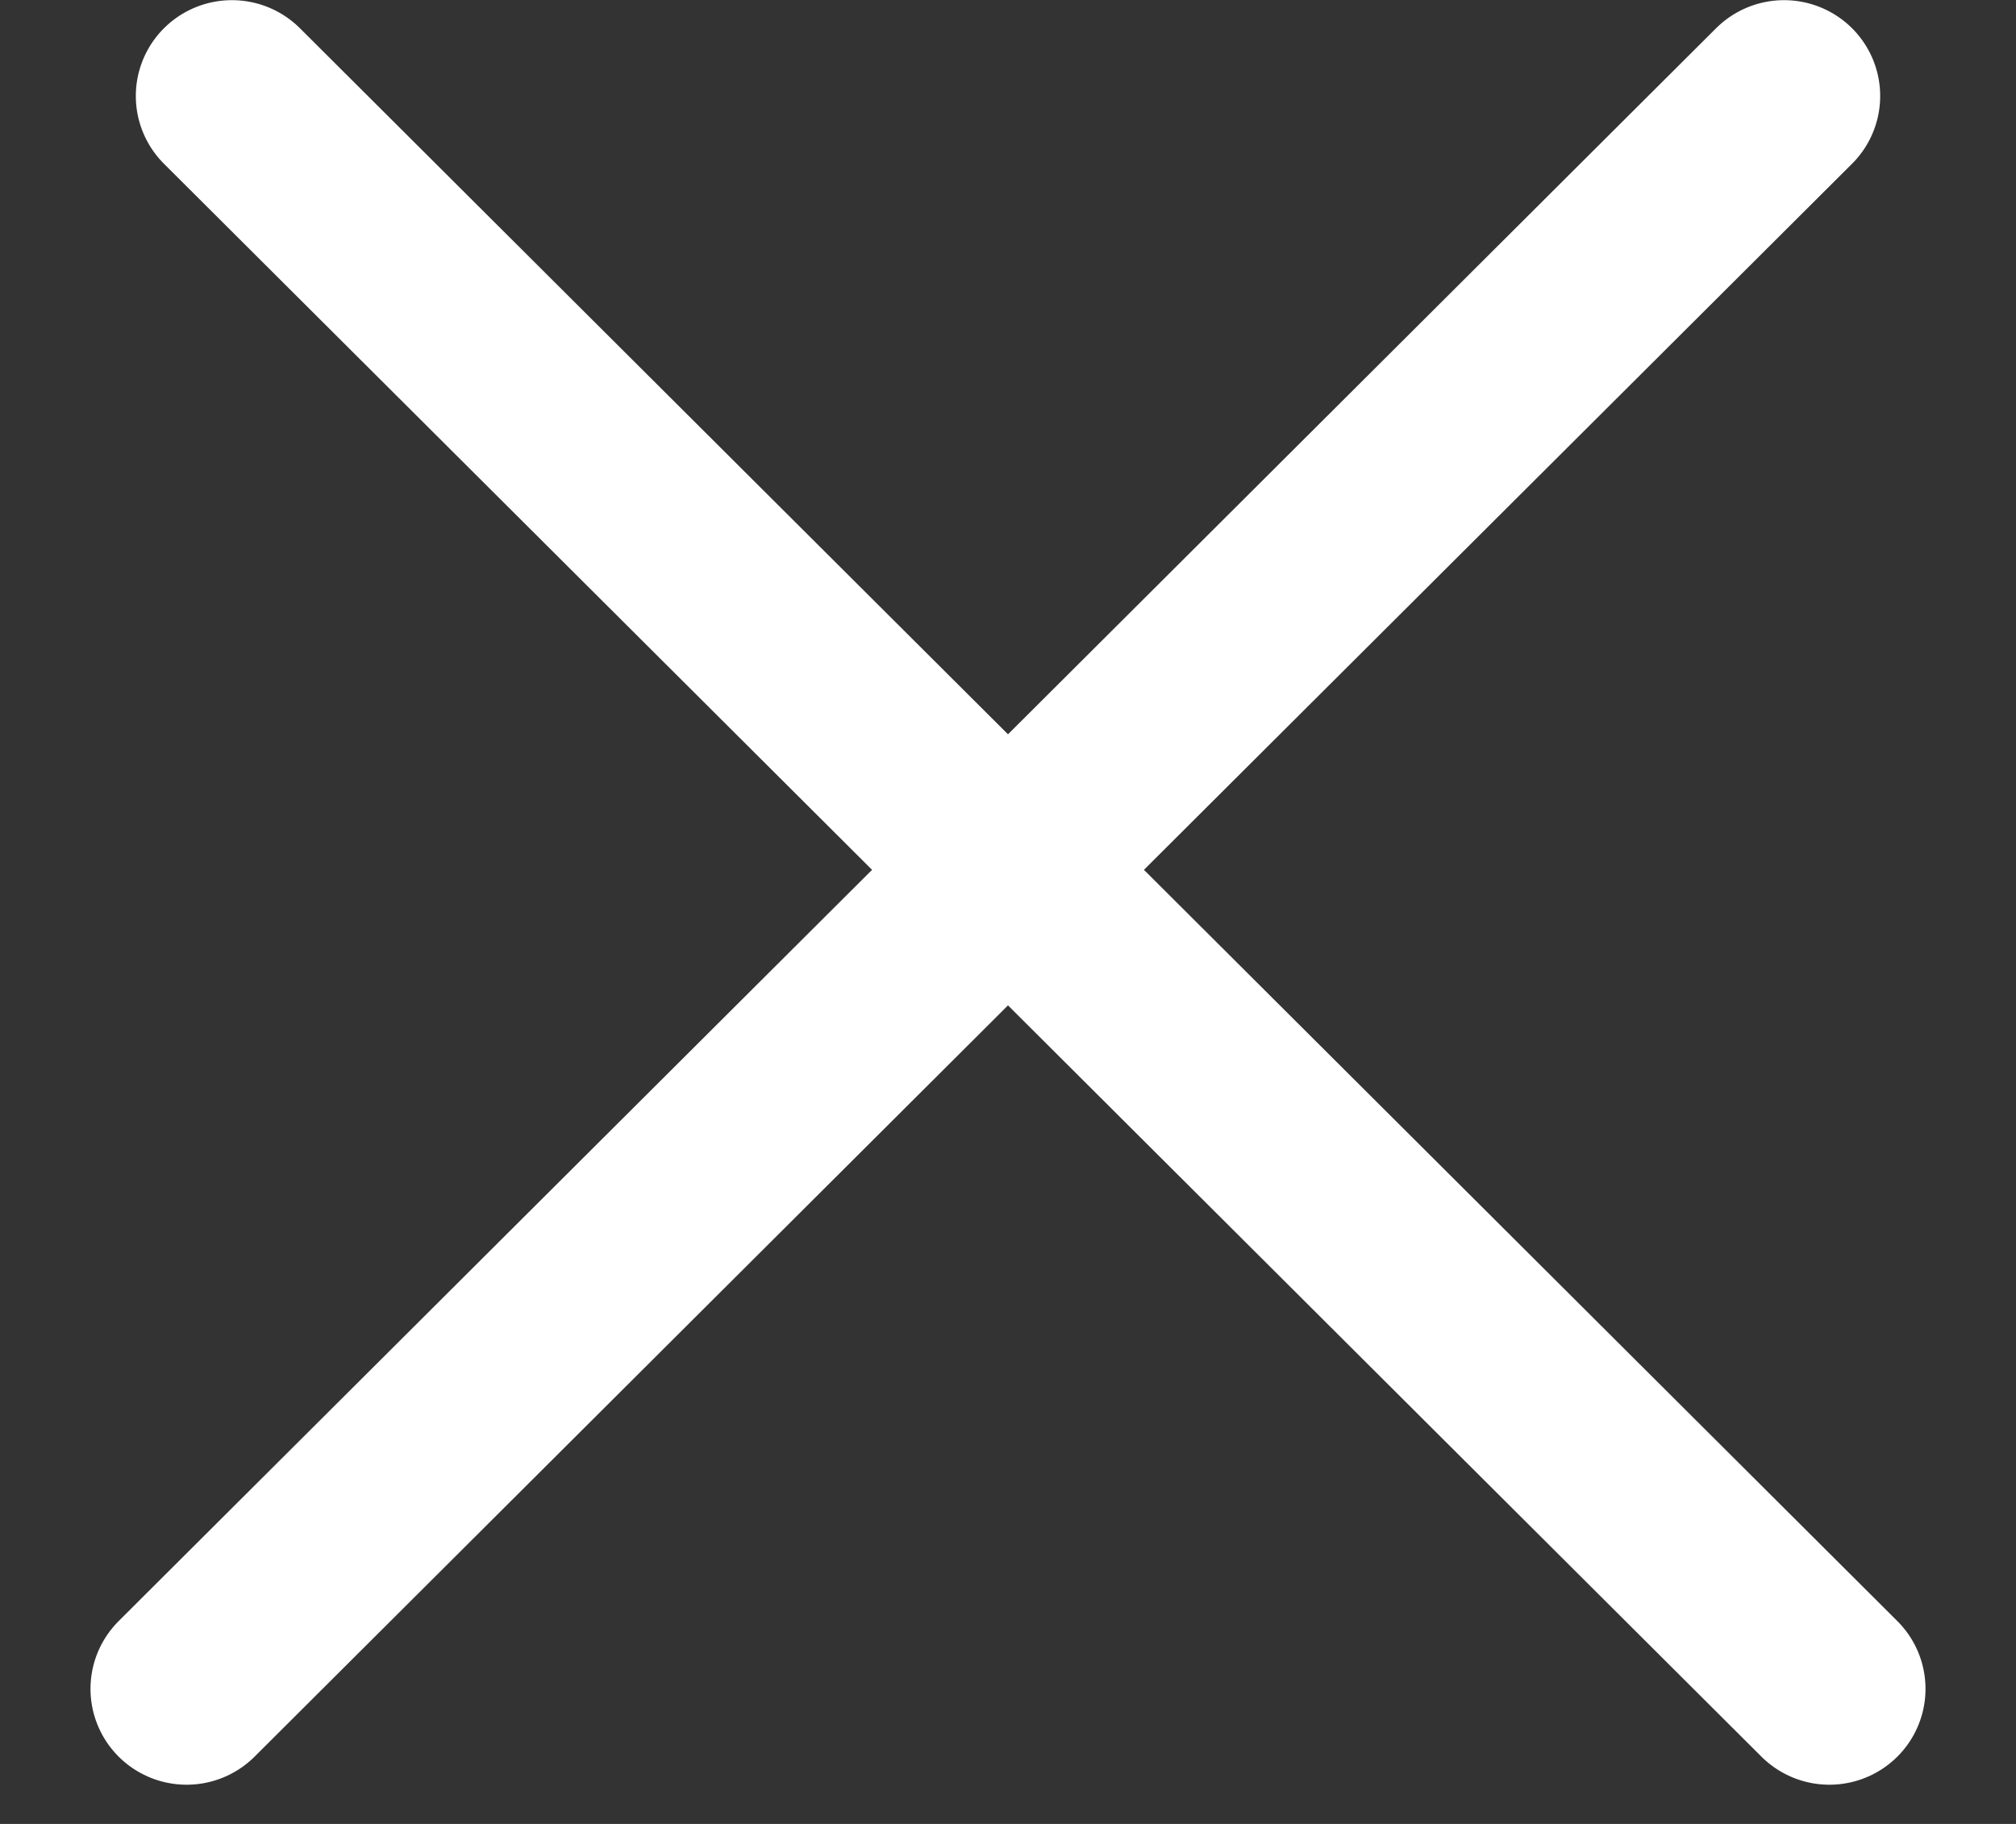 <?xml version="1.0" encoding="UTF-8"?> <svg xmlns="http://www.w3.org/2000/svg" width="21" height="19" viewBox="0 0 21 19" fill="none"><rect x="0" y="0" width="21" height="19" fill="#333333" stroke="none"/><line x1="1" y1="-1" x2="24.503" y2="-1" transform="matrix(0.708 0.706 -0.708 0.706 1 1)" stroke="white" stroke-width="2" stroke-linecap="round"></line><line x1="1" y1="-1" x2="24.503" y2="-1" transform="matrix(-0.708 0.706 0.708 0.706 20 1)" stroke="white" stroke-width="2" stroke-linecap="round"></line></svg> 